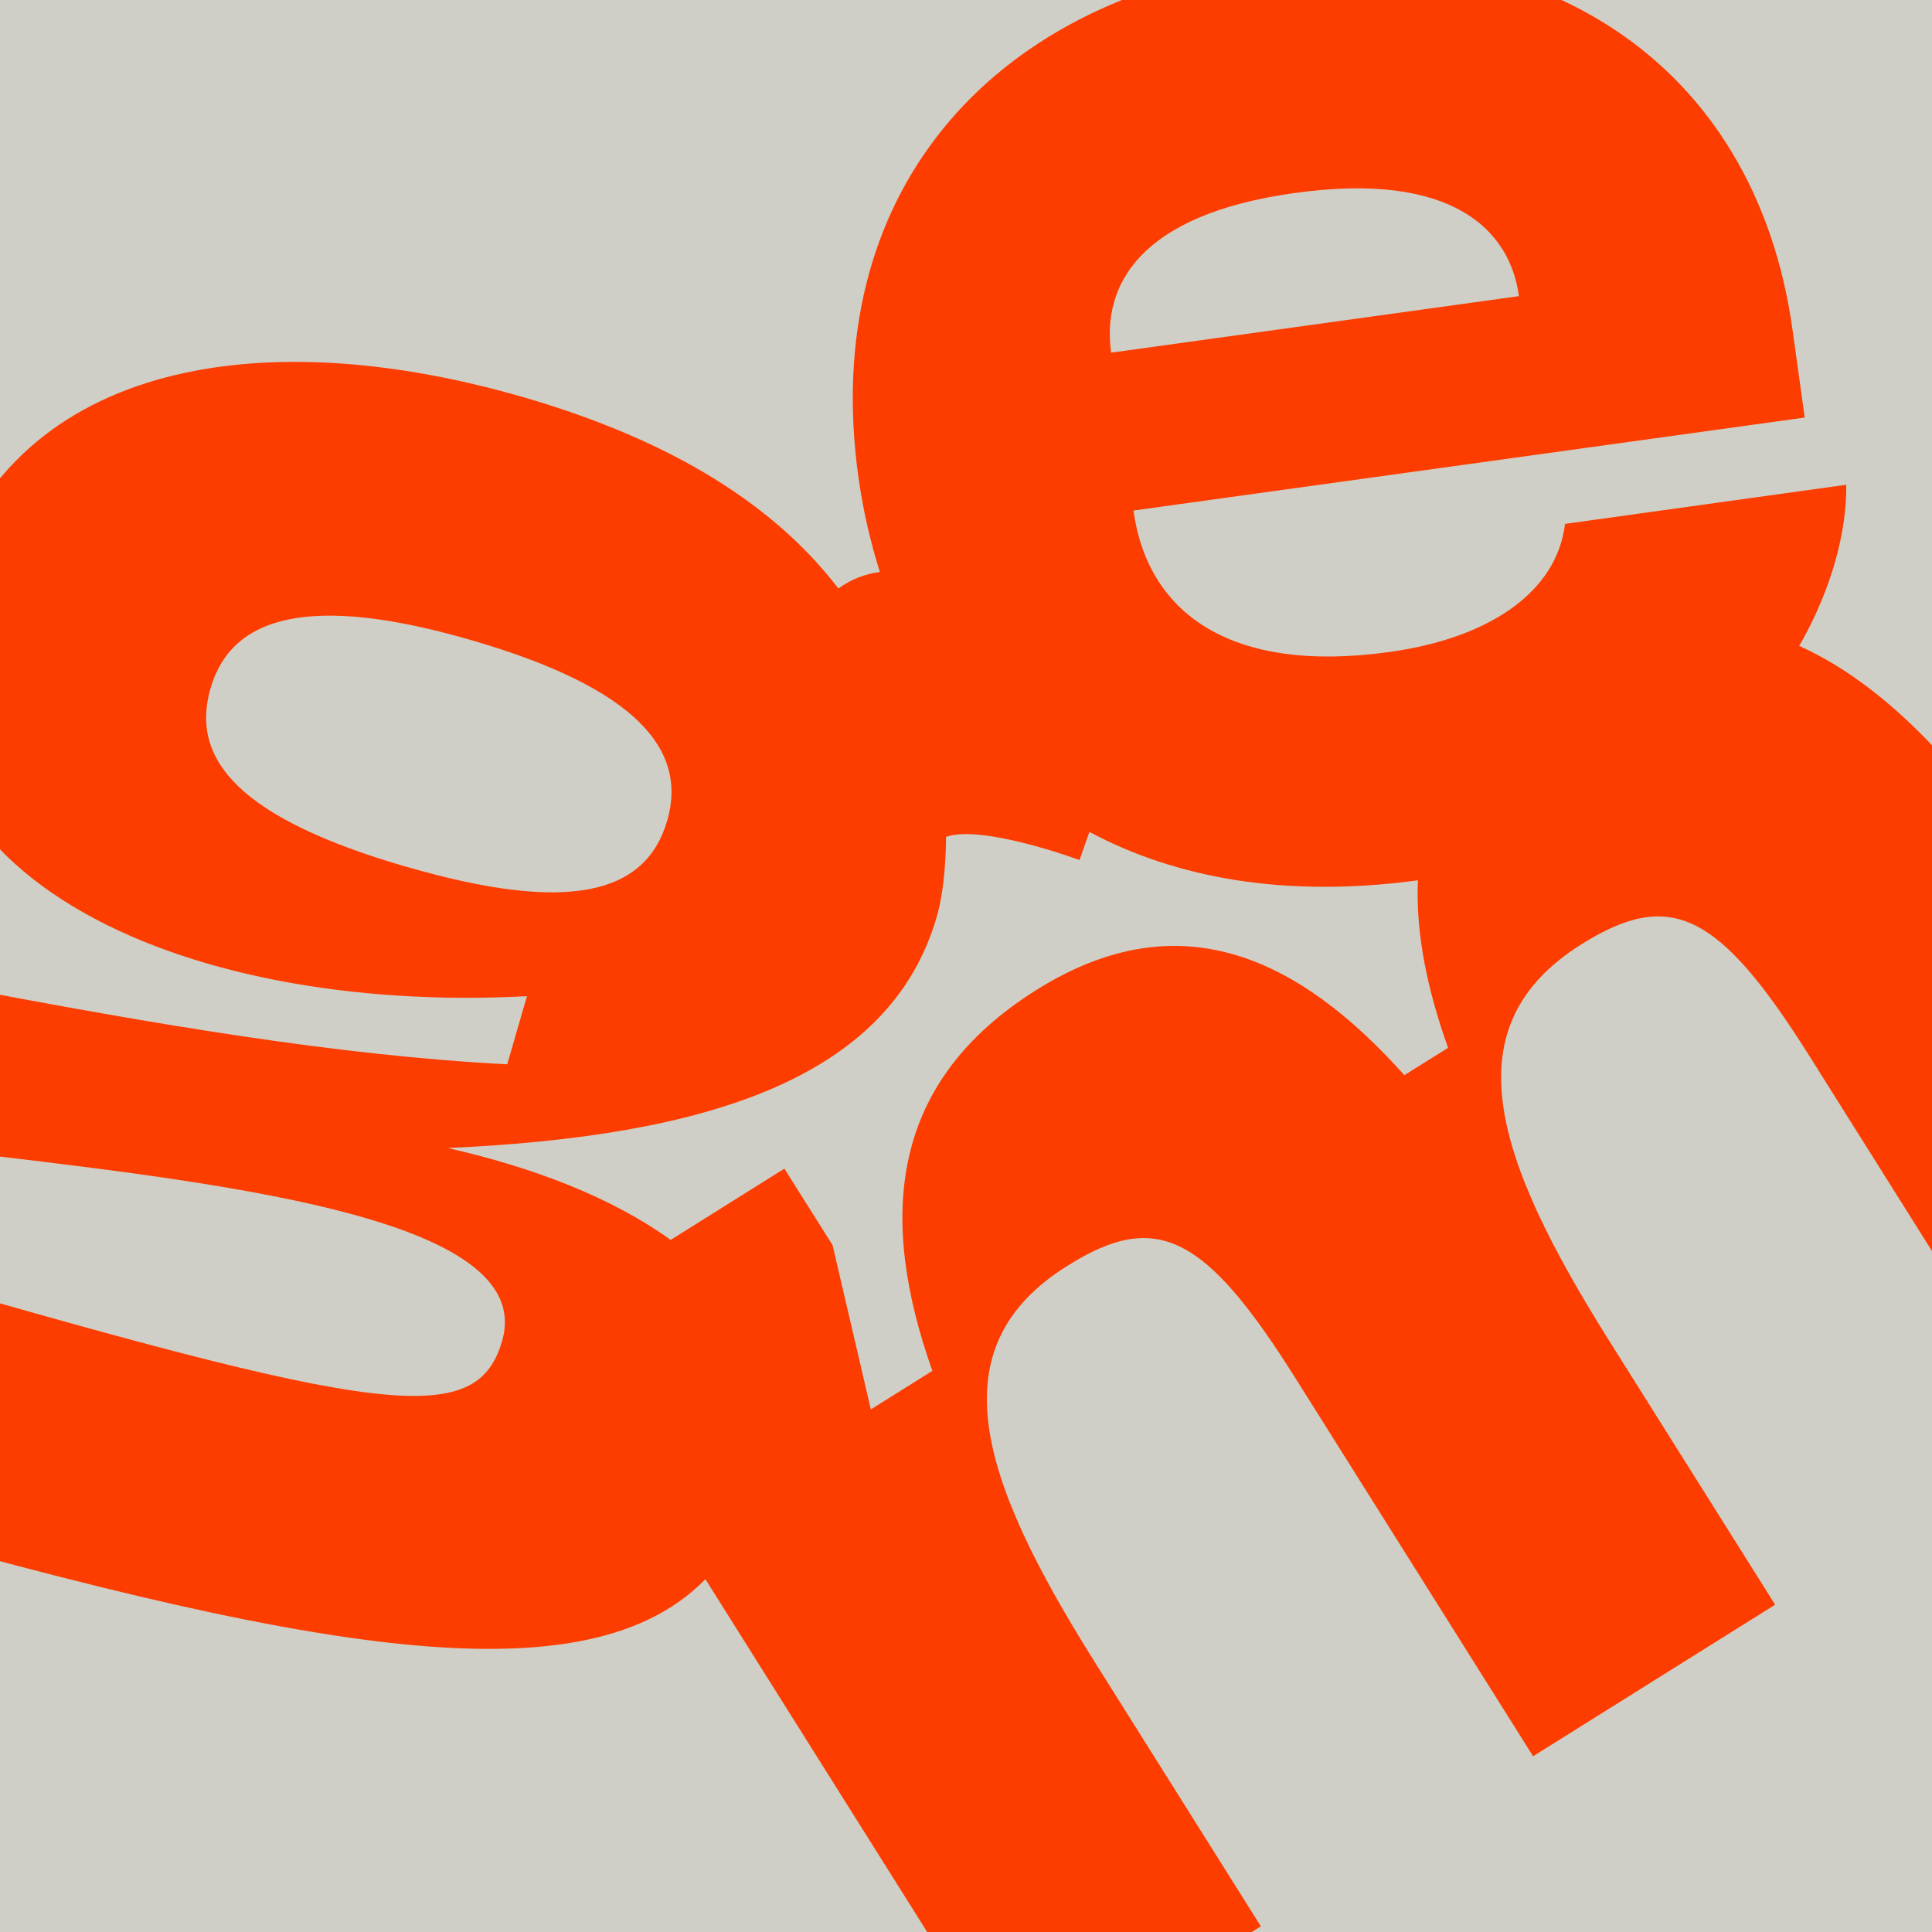 <?xml version="1.0" encoding="UTF-8"?> <svg xmlns="http://www.w3.org/2000/svg" width="32" height="32" viewBox="0 0 32 32" fill="none"><g clip-path="url(#clip0_173_3)"><rect width="32" height="32" fill="#CFCFC7"></rect><path d="M33.795 14.705C32.647 12.877 31.301 11.374 29.801 10.698C30.344 9.752 30.589 8.797 30.58 8.029L25.922 8.677C25.782 9.824 24.643 10.573 23.014 10.799C20.365 11.168 19.005 10.141 18.774 8.456L29.892 6.916L29.69 5.462C29.07 1.012 25.489 -1.243 20.923 -0.61C16.352 0.024 13.569 3.254 14.218 7.904C14.294 8.447 14.415 8.97 14.573 9.474C14.338 9.503 14.107 9.589 13.886 9.747C12.713 8.212 10.863 7.218 8.69 6.585C4.205 5.279 0.124 6.047 -0.972 9.791C-2.337 14.465 2.975 16.807 8.728 16.5L8.401 17.628C5.599 17.484 2.566 16.966 -0.77 16.332L-1.039 19.034C3.547 19.577 8.925 20.133 8.315 22.216C7.863 23.767 6.08 23.368 -3.144 20.68L-4.303 24.65C4.542 27.227 9.56 28.321 11.684 26.157L16.876 34.416L20.884 31.906L18.121 27.51C16.217 24.477 15.515 22.317 17.683 20.964C19.149 20.042 19.957 20.441 21.456 22.826L25.393 29.089L29.402 26.579L26.638 22.183C24.735 19.149 24.033 16.99 26.201 15.636C27.672 14.715 28.474 15.113 29.974 17.498L33.911 23.762L37.919 21.252L33.81 14.715L33.795 14.705ZM21.452 3.196C24.043 2.836 25.009 3.801 25.158 4.905L18.404 5.841C18.25 4.737 18.856 3.556 21.447 3.196H21.452ZM6.724 14.355C4.018 13.568 3.133 12.608 3.489 11.394C3.835 10.213 5.114 9.819 7.82 10.607C10.526 11.394 11.396 12.411 11.05 13.597C10.694 14.806 9.435 15.142 6.729 14.355H6.724ZM23.259 17.806C21.509 15.852 19.534 14.912 17.169 16.395C14.732 17.921 14.54 20.157 15.443 22.706L14.424 23.344L13.79 20.623L12.992 19.356L11.108 20.537C10.132 19.831 8.82 19.332 7.416 19.015C11.694 18.823 14.727 17.873 15.511 15.2C15.66 14.696 15.669 14.038 15.669 13.861C16.27 13.649 17.88 14.245 17.88 14.245L18.044 13.779C19.471 14.542 21.279 14.878 23.485 14.581C23.447 15.444 23.634 16.375 23.985 17.355L23.264 17.806H23.259Z" fill="#FD3D00"></path></g><defs><clipPath id="clip0_173_3"><rect width="32" height="32" fill="white"></rect></clipPath></defs></svg> 